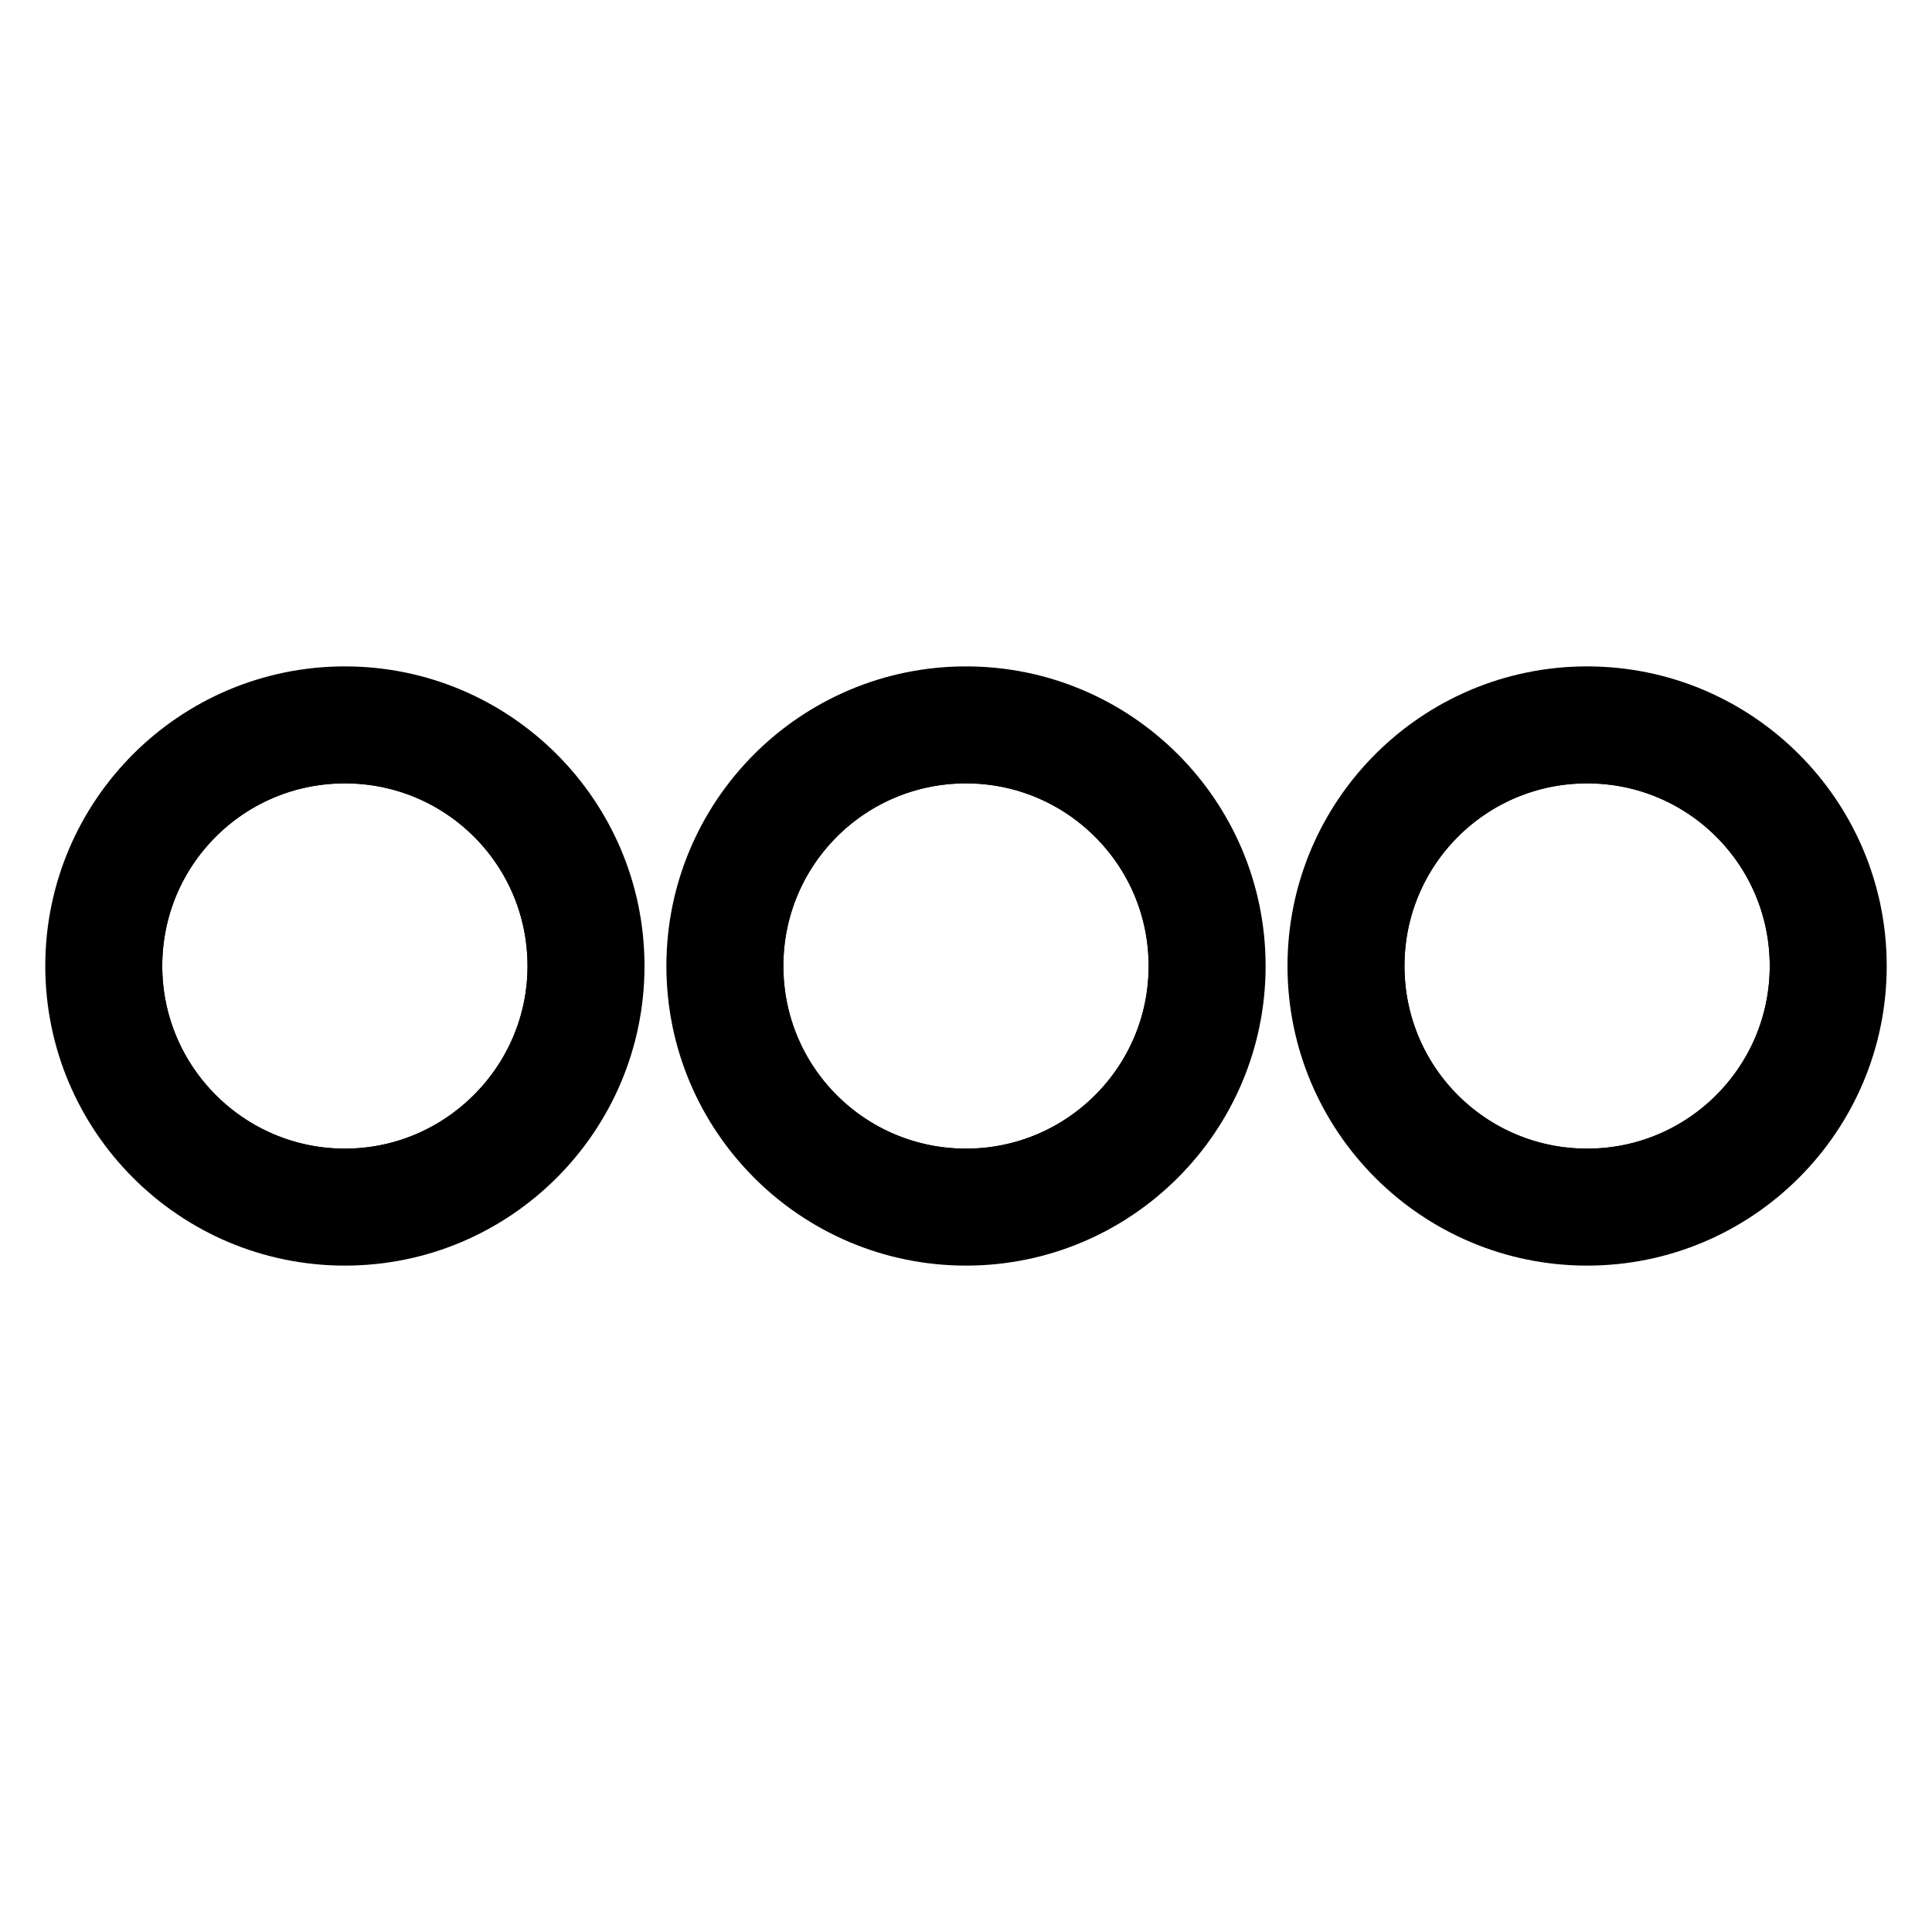 <?xml version="1.0" encoding="utf-8"?>
<!-- Svg Vector Icons : http://www.onlinewebfonts.com/icon -->
<!DOCTYPE svg PUBLIC "-//W3C//DTD SVG 1.1//EN" "http://www.w3.org/Graphics/SVG/1.1/DTD/svg11.dtd">
<svg version="1.1" xmlns="http://www.w3.org/2000/svg" xmlns:xlink="http://www.w3.org/1999/xlink" x="0px" y="0px" viewBox="0 0 256 256" enable-background="new 0 0 256 256" xml:space="preserve">
<g> <path stroke-width="8" fill-opacity="0" stroke="#000000"  d="M73.9,128c0-15.6-12.6-28.2-28.2-28.2c-15.6,0-28.2,12.6-28.2,28.2s12.7,28.2,28.2,28.2 C61.2,156.2,73.9,143.5,73.9,128z"/> <path stroke-width="8" fill-opacity="0" stroke="#000000"  d="M45.7,92.3C26,92.3,10,108.3,10,128c0,19.7,16,35.7,35.7,35.7s35.7-16,35.7-35.7 C81.4,108.3,65.4,92.3,45.7,92.3L45.7,92.3z M17.5,128c0-15.6,12.6-28.2,28.2-28.2c15.6,0,28.2,12.6,28.2,28.2 s-12.7,28.2-28.2,28.2C30.1,156.2,17.5,143.5,17.5,128z"/> <path stroke-width="8" fill-opacity="0" stroke="#000000"  d="M128,99.8c-15.6,0-28.2,12.6-28.2,28.2s12.6,28.2,28.2,28.2c15.6,0,28.2-12.6,28.2-28.2 C156.2,112.4,143.5,99.8,128,99.8z"/> <path stroke-width="8" fill-opacity="0" stroke="#000000"  d="M128,92.3c-19.7,0-35.7,16-35.7,35.7c0,19.7,16,35.7,35.7,35.7c19.7,0,35.7-16,35.7-35.7 C163.7,108.3,147.7,92.3,128,92.3L128,92.3z M128,156.2c-15.6,0-28.2-12.6-28.2-28.2c0-15.6,12.6-28.2,28.2-28.2 c15.6,0,28.2,12.6,28.2,28.2S143.5,156.2,128,156.2z"/> <path stroke-width="8" fill-opacity="0" stroke="#000000"  d="M182.1,128c0,15.6,12.6,28.2,28.2,28.2c15.6,0,28.2-12.6,28.2-28.2c0-15.6-12.6-28.2-28.2-28.2 C194.7,99.8,182.1,112.4,182.1,128z"/> <path stroke-width="8" fill-opacity="0" stroke="#000000"  d="M210.3,92.3c-19.7,0-35.7,16-35.7,35.7c0,19.7,16,35.7,35.7,35.7s35.7-16,35.7-35.7 C246,108.3,230,92.3,210.3,92.3L210.3,92.3z M210.3,156.2c-15.6,0-28.2-12.6-28.2-28.2c0-15.6,12.6-28.2,28.2-28.2 s28.2,12.6,28.2,28.2C238.5,143.5,225.9,156.2,210.3,156.2z"/></g>
</svg>
